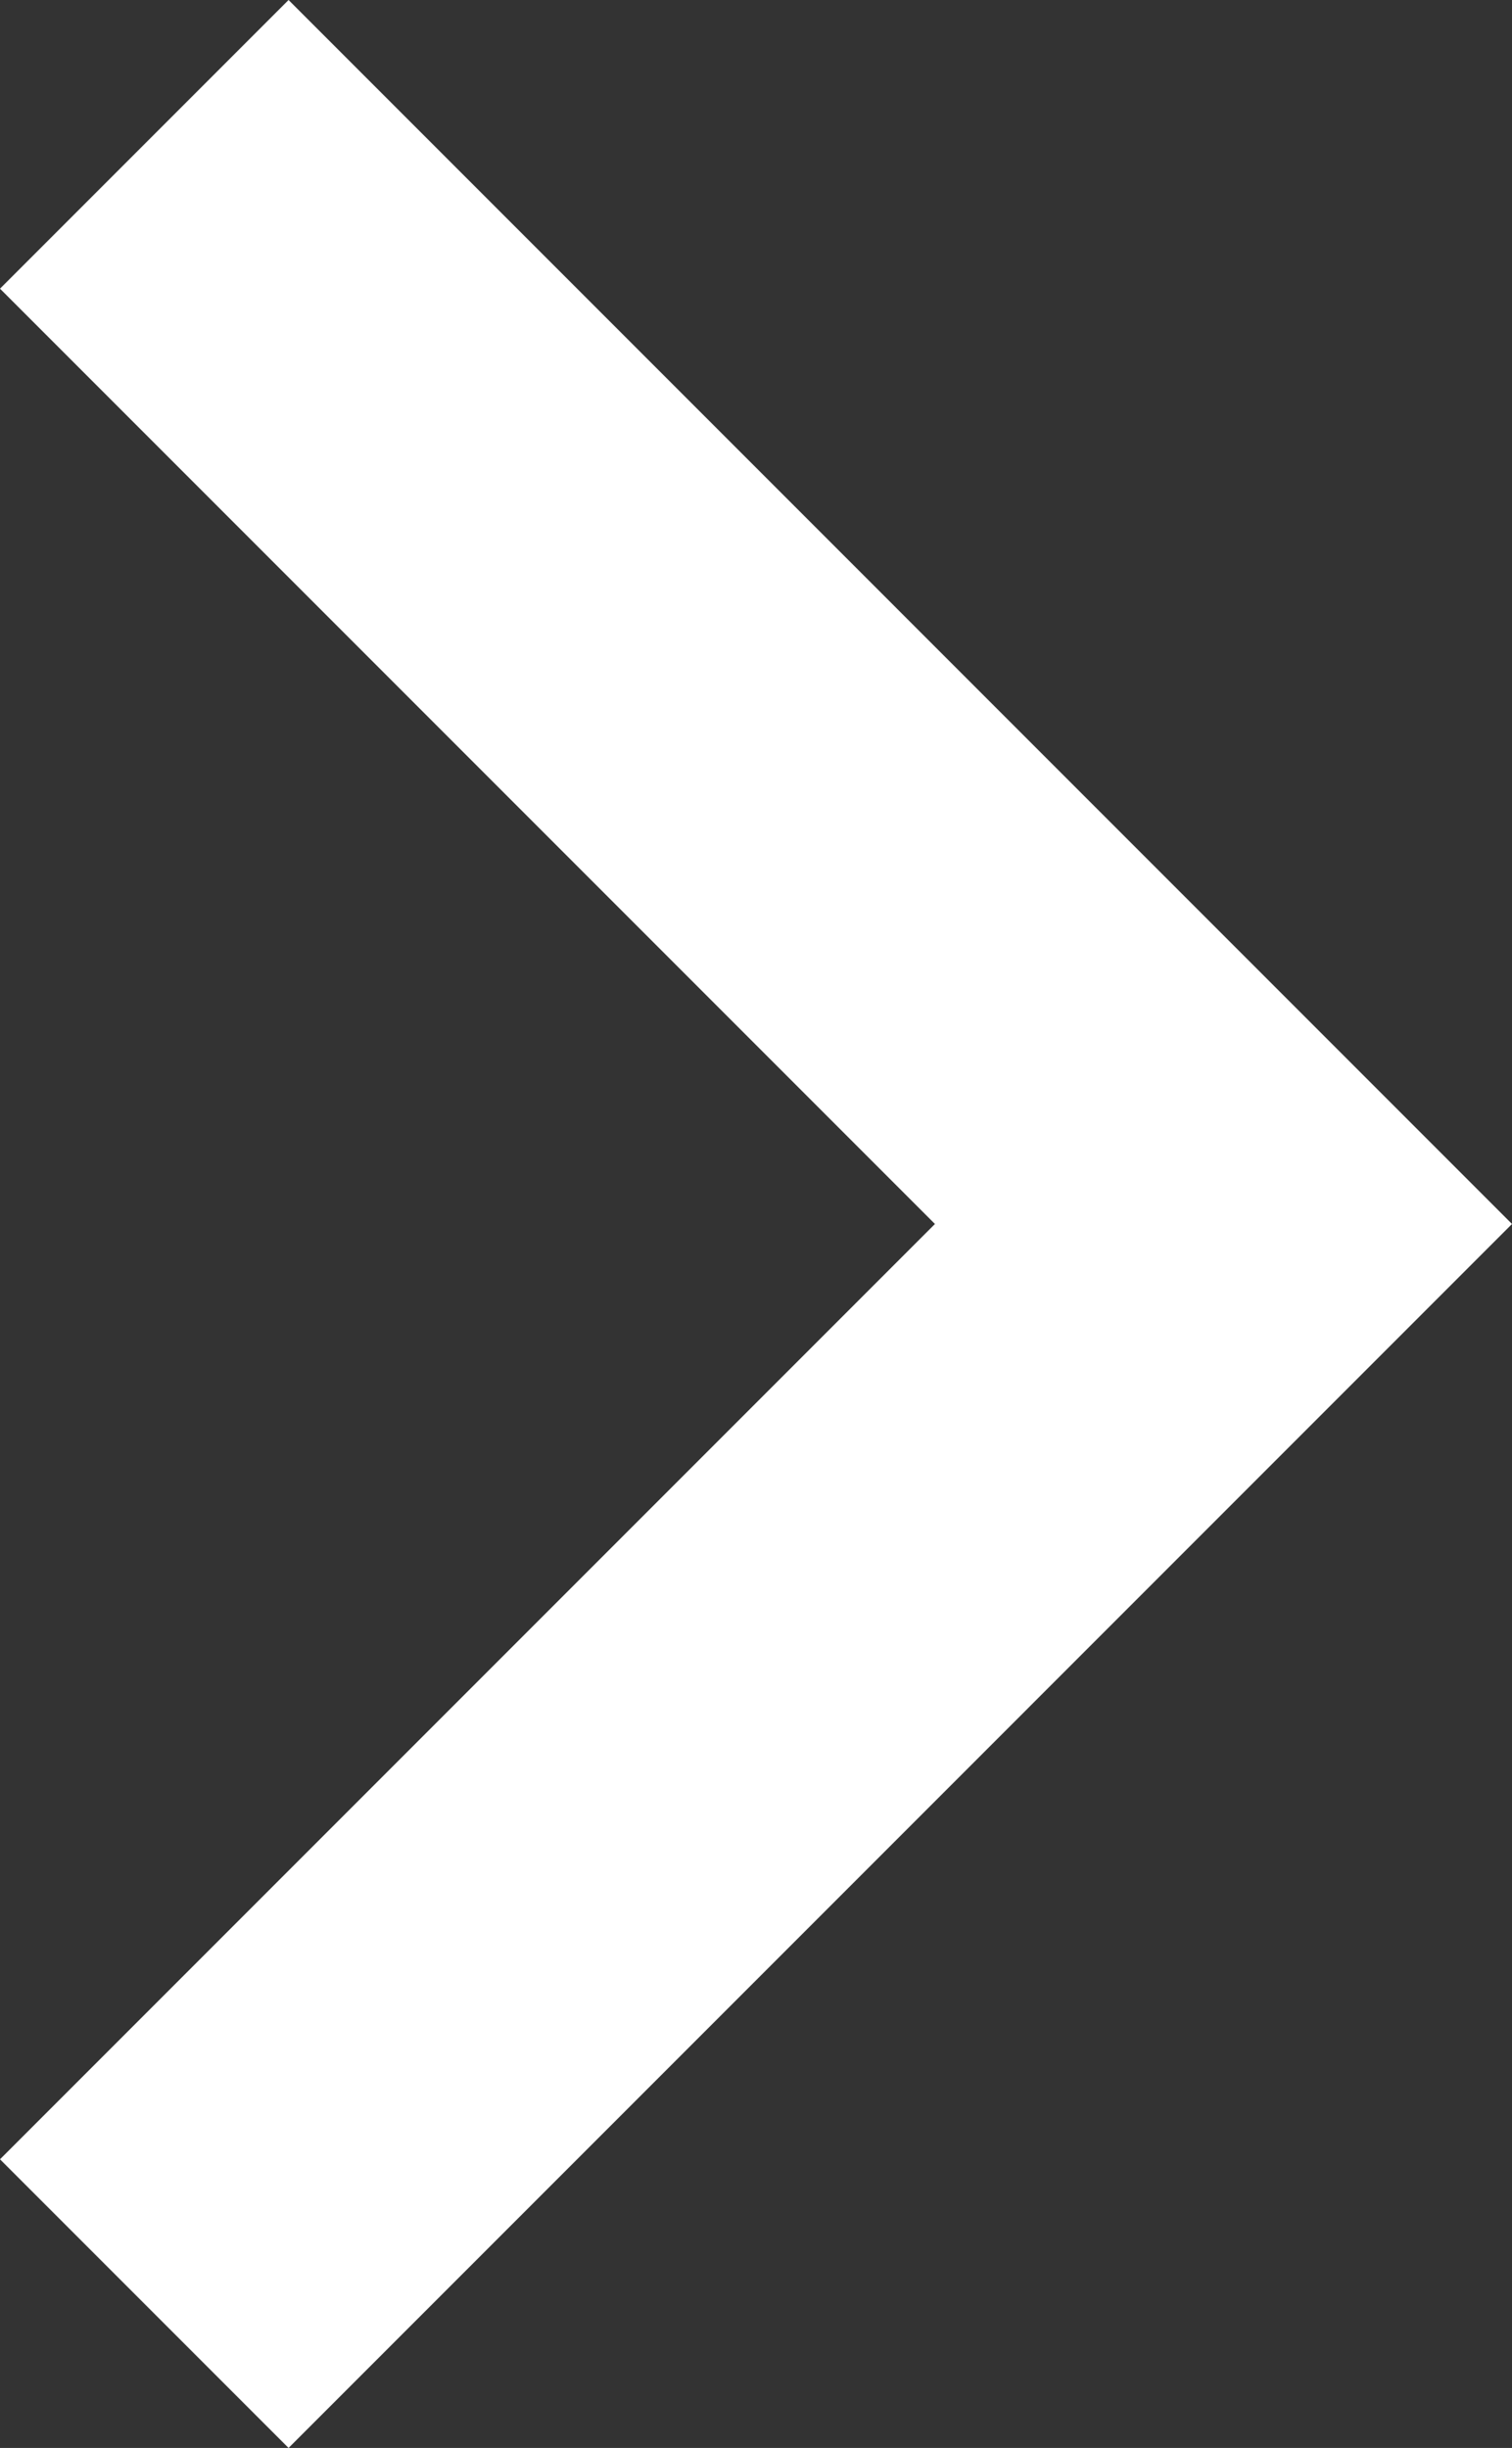 <svg xmlns="http://www.w3.org/2000/svg" width="33.583" height="54.35" viewBox="0 0 33.583 54.35"><rect x="0" y="0" width="33.583" height="54.35" fill="#333333" stroke="none"/><g transform="translate(-48.907)"><g transform="translate(48.907)"><path d="M55.316,0,48.907,6.409,69.673,27.175,48.907,47.941l6.409,6.409L82.49,27.175Z" transform="translate(-48.907)" fill="#fff"/></g></g></svg>